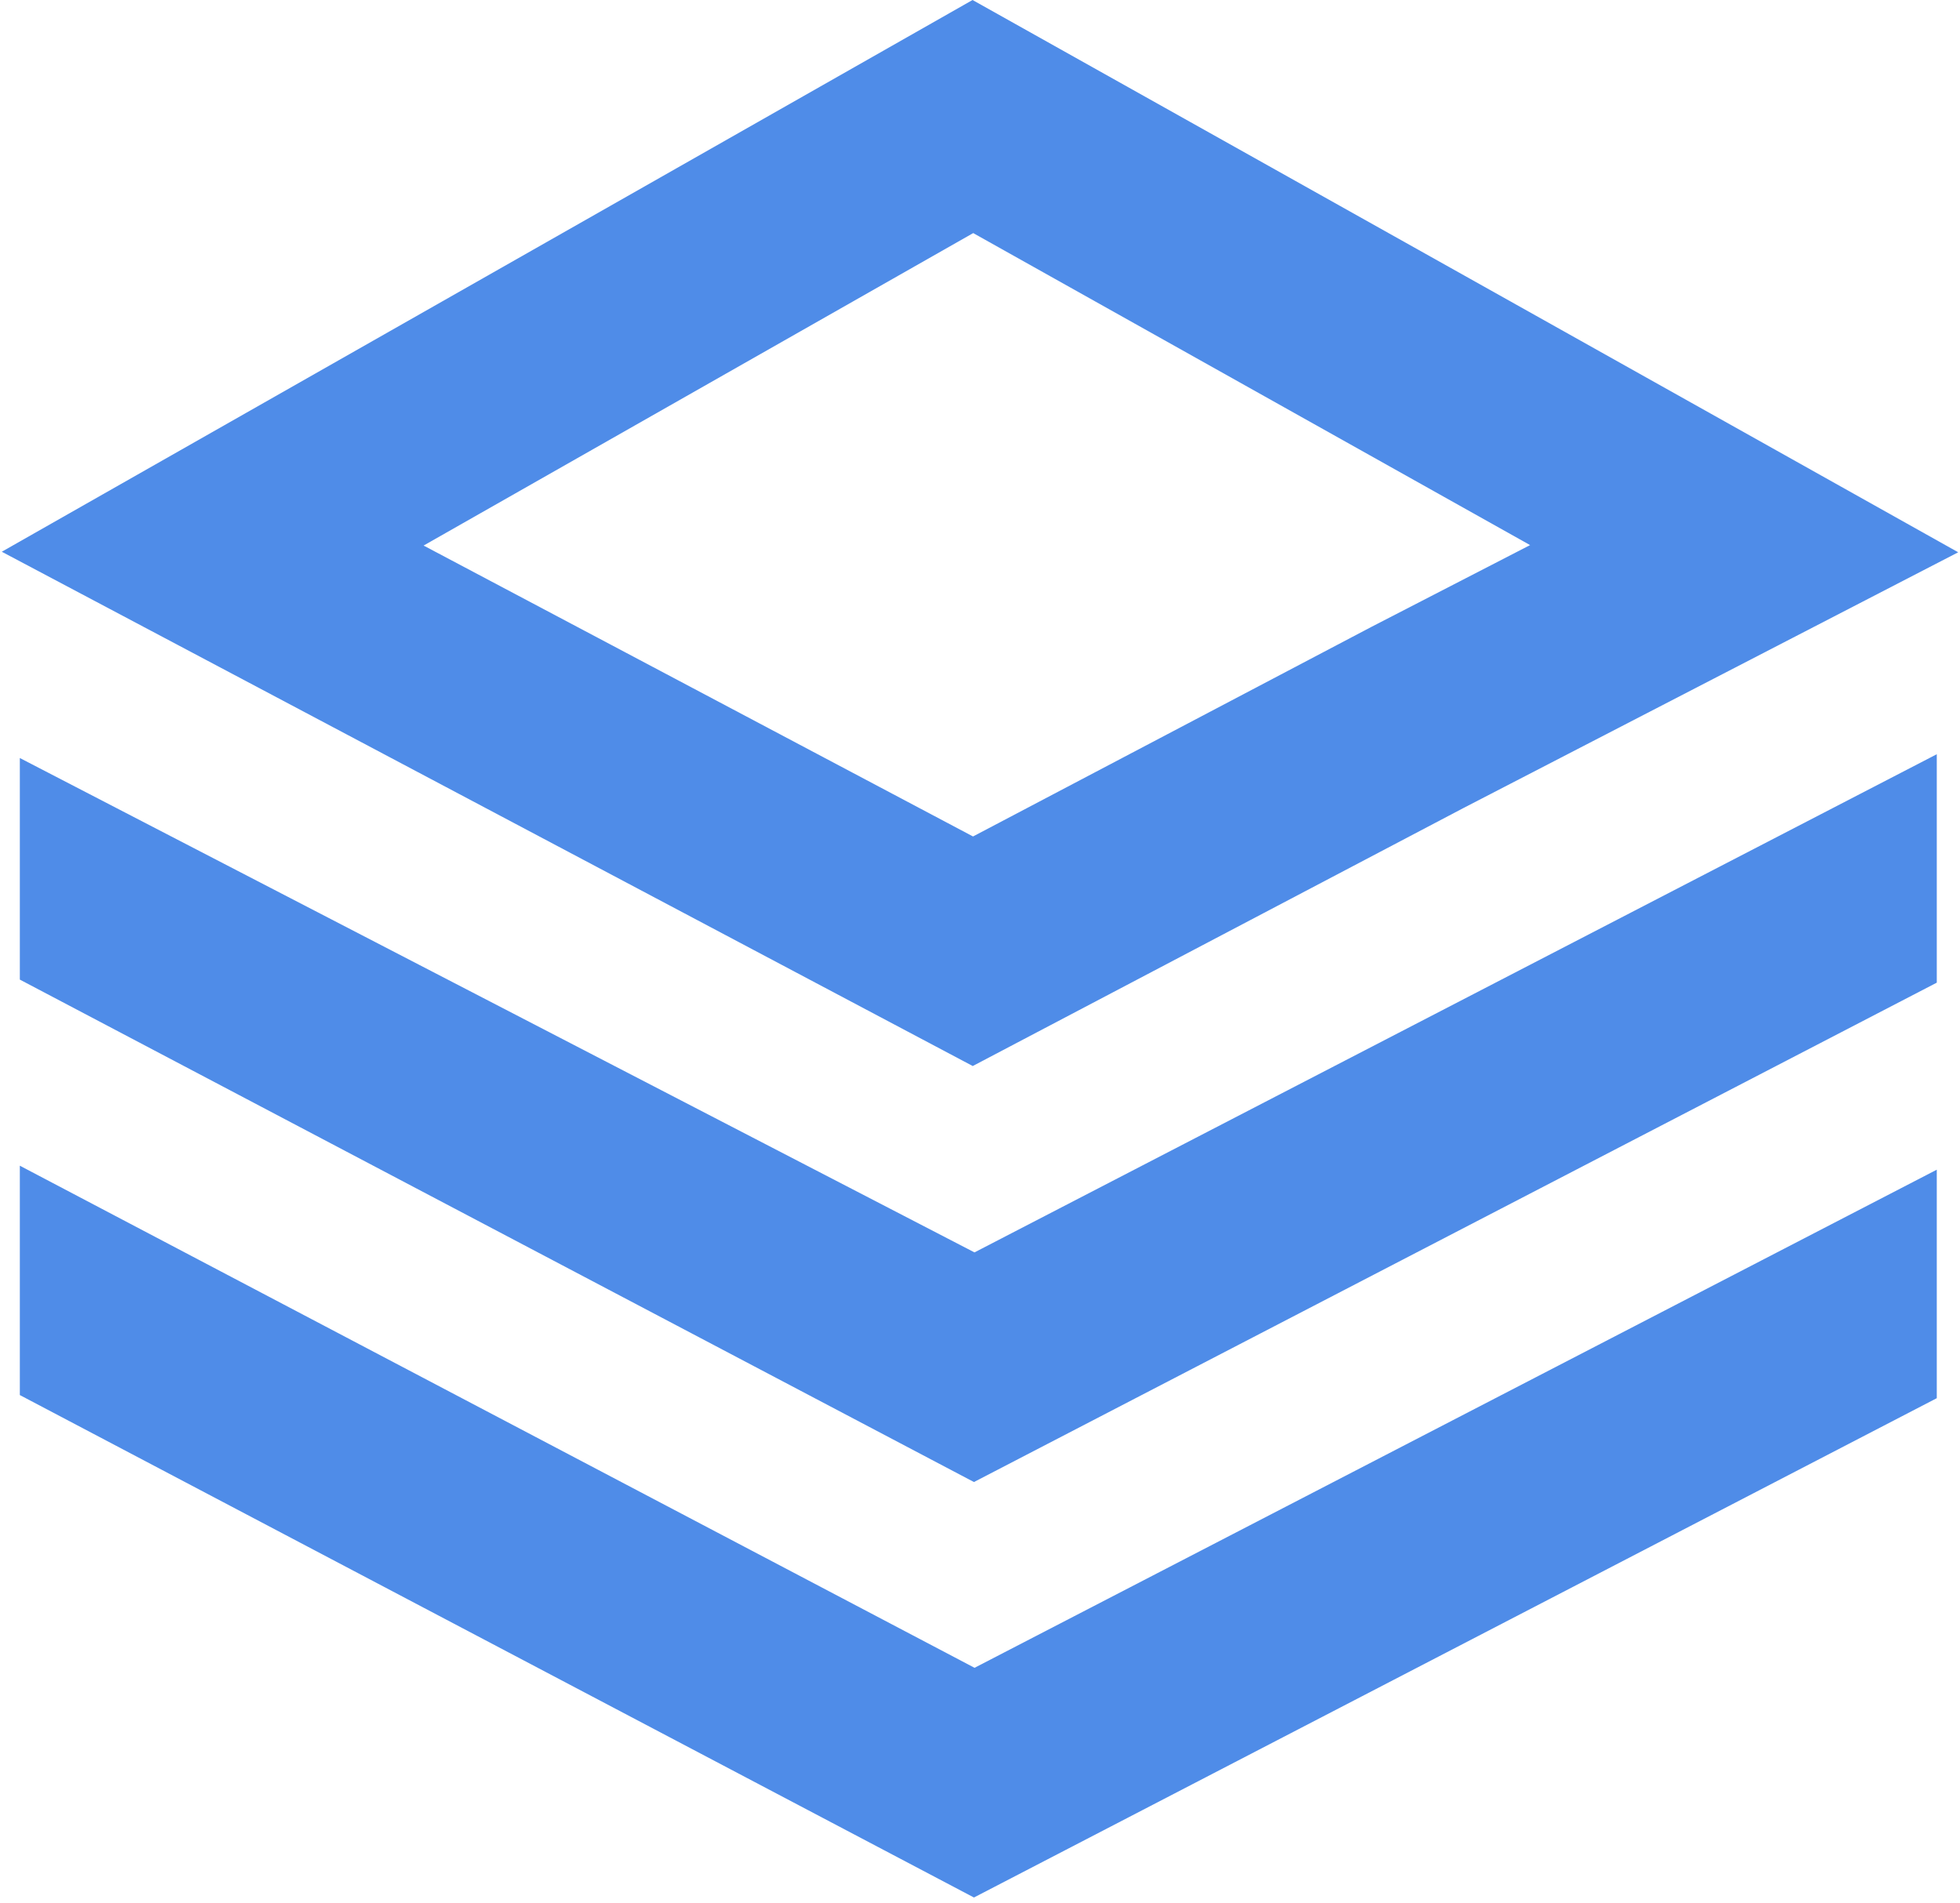 <svg xmlns="http://www.w3.org/2000/svg" width="1.03em" height="1em" viewBox="0 0 256 249"><path fill="#4F8CE8" d="m2.36 152.515l124.927 65.694l125.91-65.171v29.895l-125.989 65.328L2.36 182.524zM253.197 98.68v29.887l-125.989 65.336L2.36 128.166v-28.99l124.918 64.683zM127.025 0L256 72.258l-64.727 33.455l-64.222 33.762L0 72.188zm.087 30.496L55.194 71.378l71.892 38.062l52.103-27.406l20.79-10.717z"/></svg>